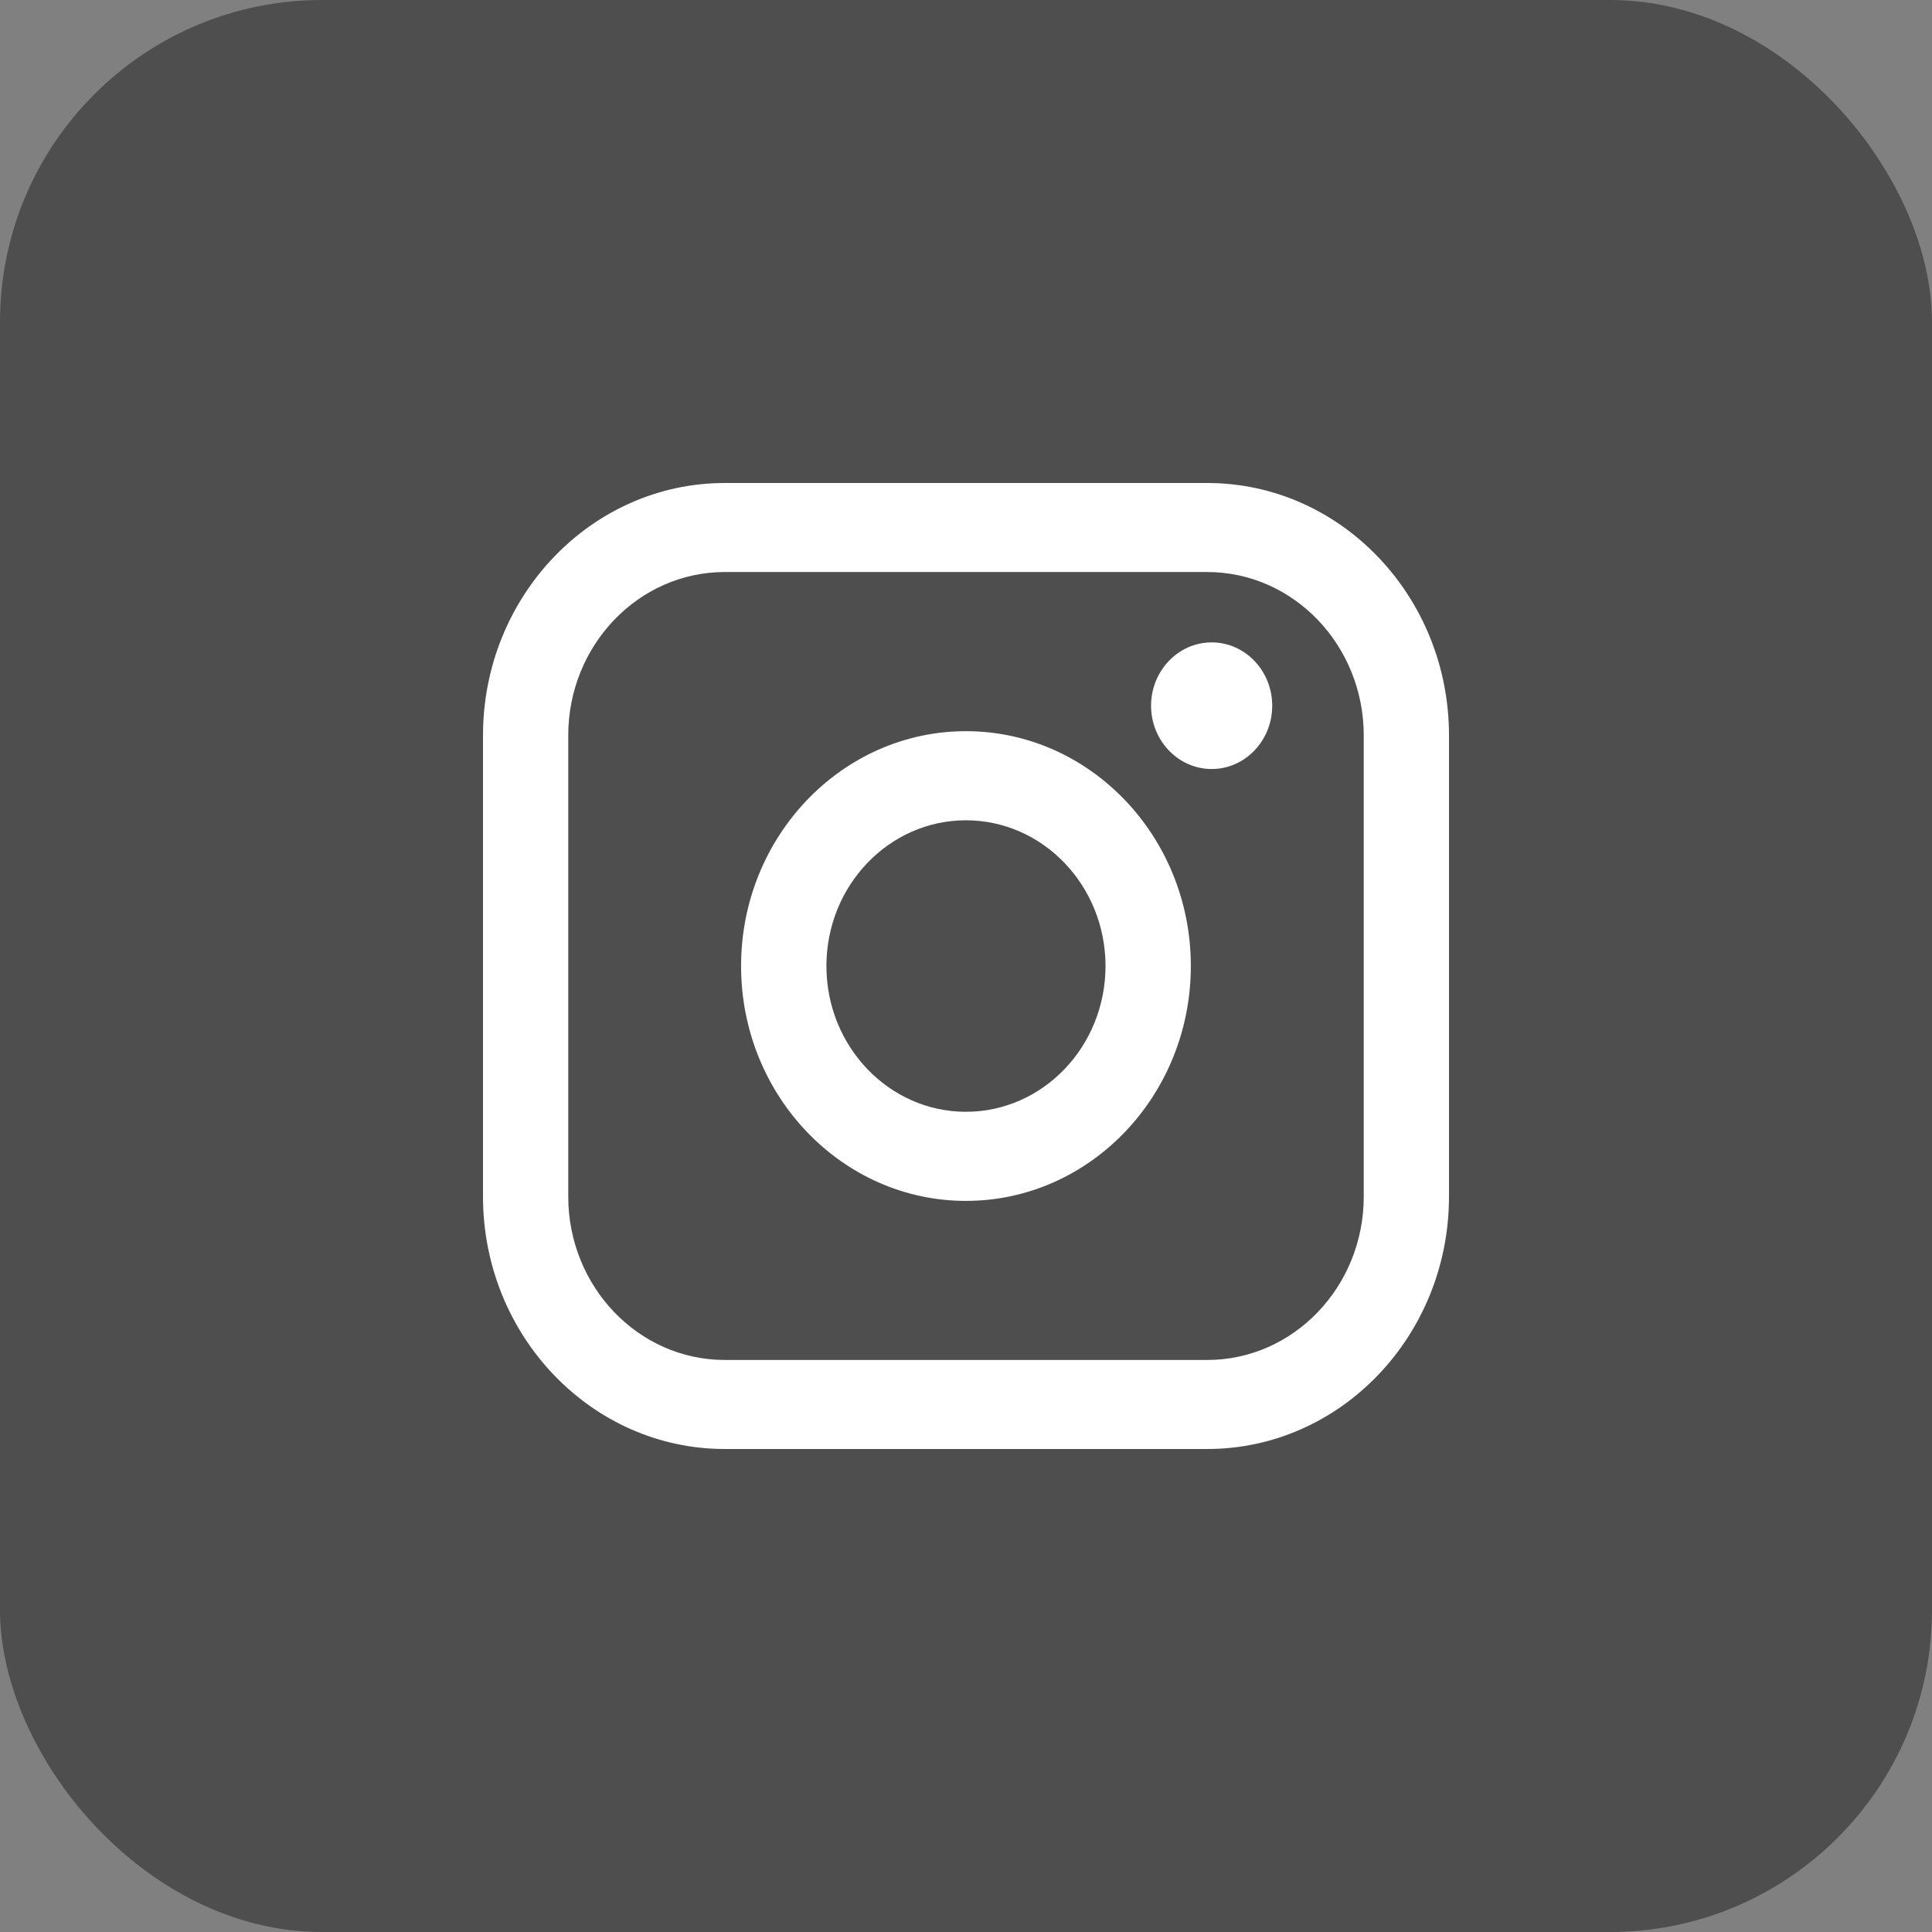 <svg width="24" height="24" viewBox="0 0 24 24" fill="none" xmlns="http://www.w3.org/2000/svg">
<rect x="0" y="0" width="24" height="24" fill="#808080" stroke="none"/>
<rect y="-0" width="24" height="24" rx="4" fill="#4E4E4E"/>
<path d="M14.997 6H9.003C7.347 6 6 7.407 6 9.136V14.864C6 16.593 7.347 18 9.003 18H14.997C16.653 18 18 16.593 18 14.864V9.136C18 7.407 16.653 6 14.997 6ZM7.059 9.136C7.059 8.017 7.931 7.106 9.003 7.106H14.997C16.069 7.106 16.941 8.017 16.941 9.136V14.864C16.941 15.983 16.069 16.894 14.997 16.894H9.003C7.931 16.894 7.059 15.983 7.059 14.864V9.136Z" fill="white"/>
<path d="M11.999 14.918C13.54 14.918 14.793 13.609 14.793 12C14.793 10.392 13.54 9.083 11.999 9.083C10.459 9.083 9.206 10.392 9.206 12C9.206 13.609 10.459 14.918 11.999 14.918ZM11.999 10.19C12.956 10.19 13.733 11.002 13.733 12C13.733 12.999 12.956 13.811 11.999 13.811C11.043 13.811 10.266 12.999 10.266 12C10.266 11.002 11.043 10.19 11.999 10.19Z" fill="white"/>
<path d="M15.052 9.553C15.467 9.553 15.804 9.2 15.804 8.767C15.804 8.333 15.467 7.98 15.052 7.98C14.637 7.98 14.299 8.333 14.299 8.767C14.299 9.2 14.637 9.553 15.052 9.553Z" fill="white"/>
</svg>
